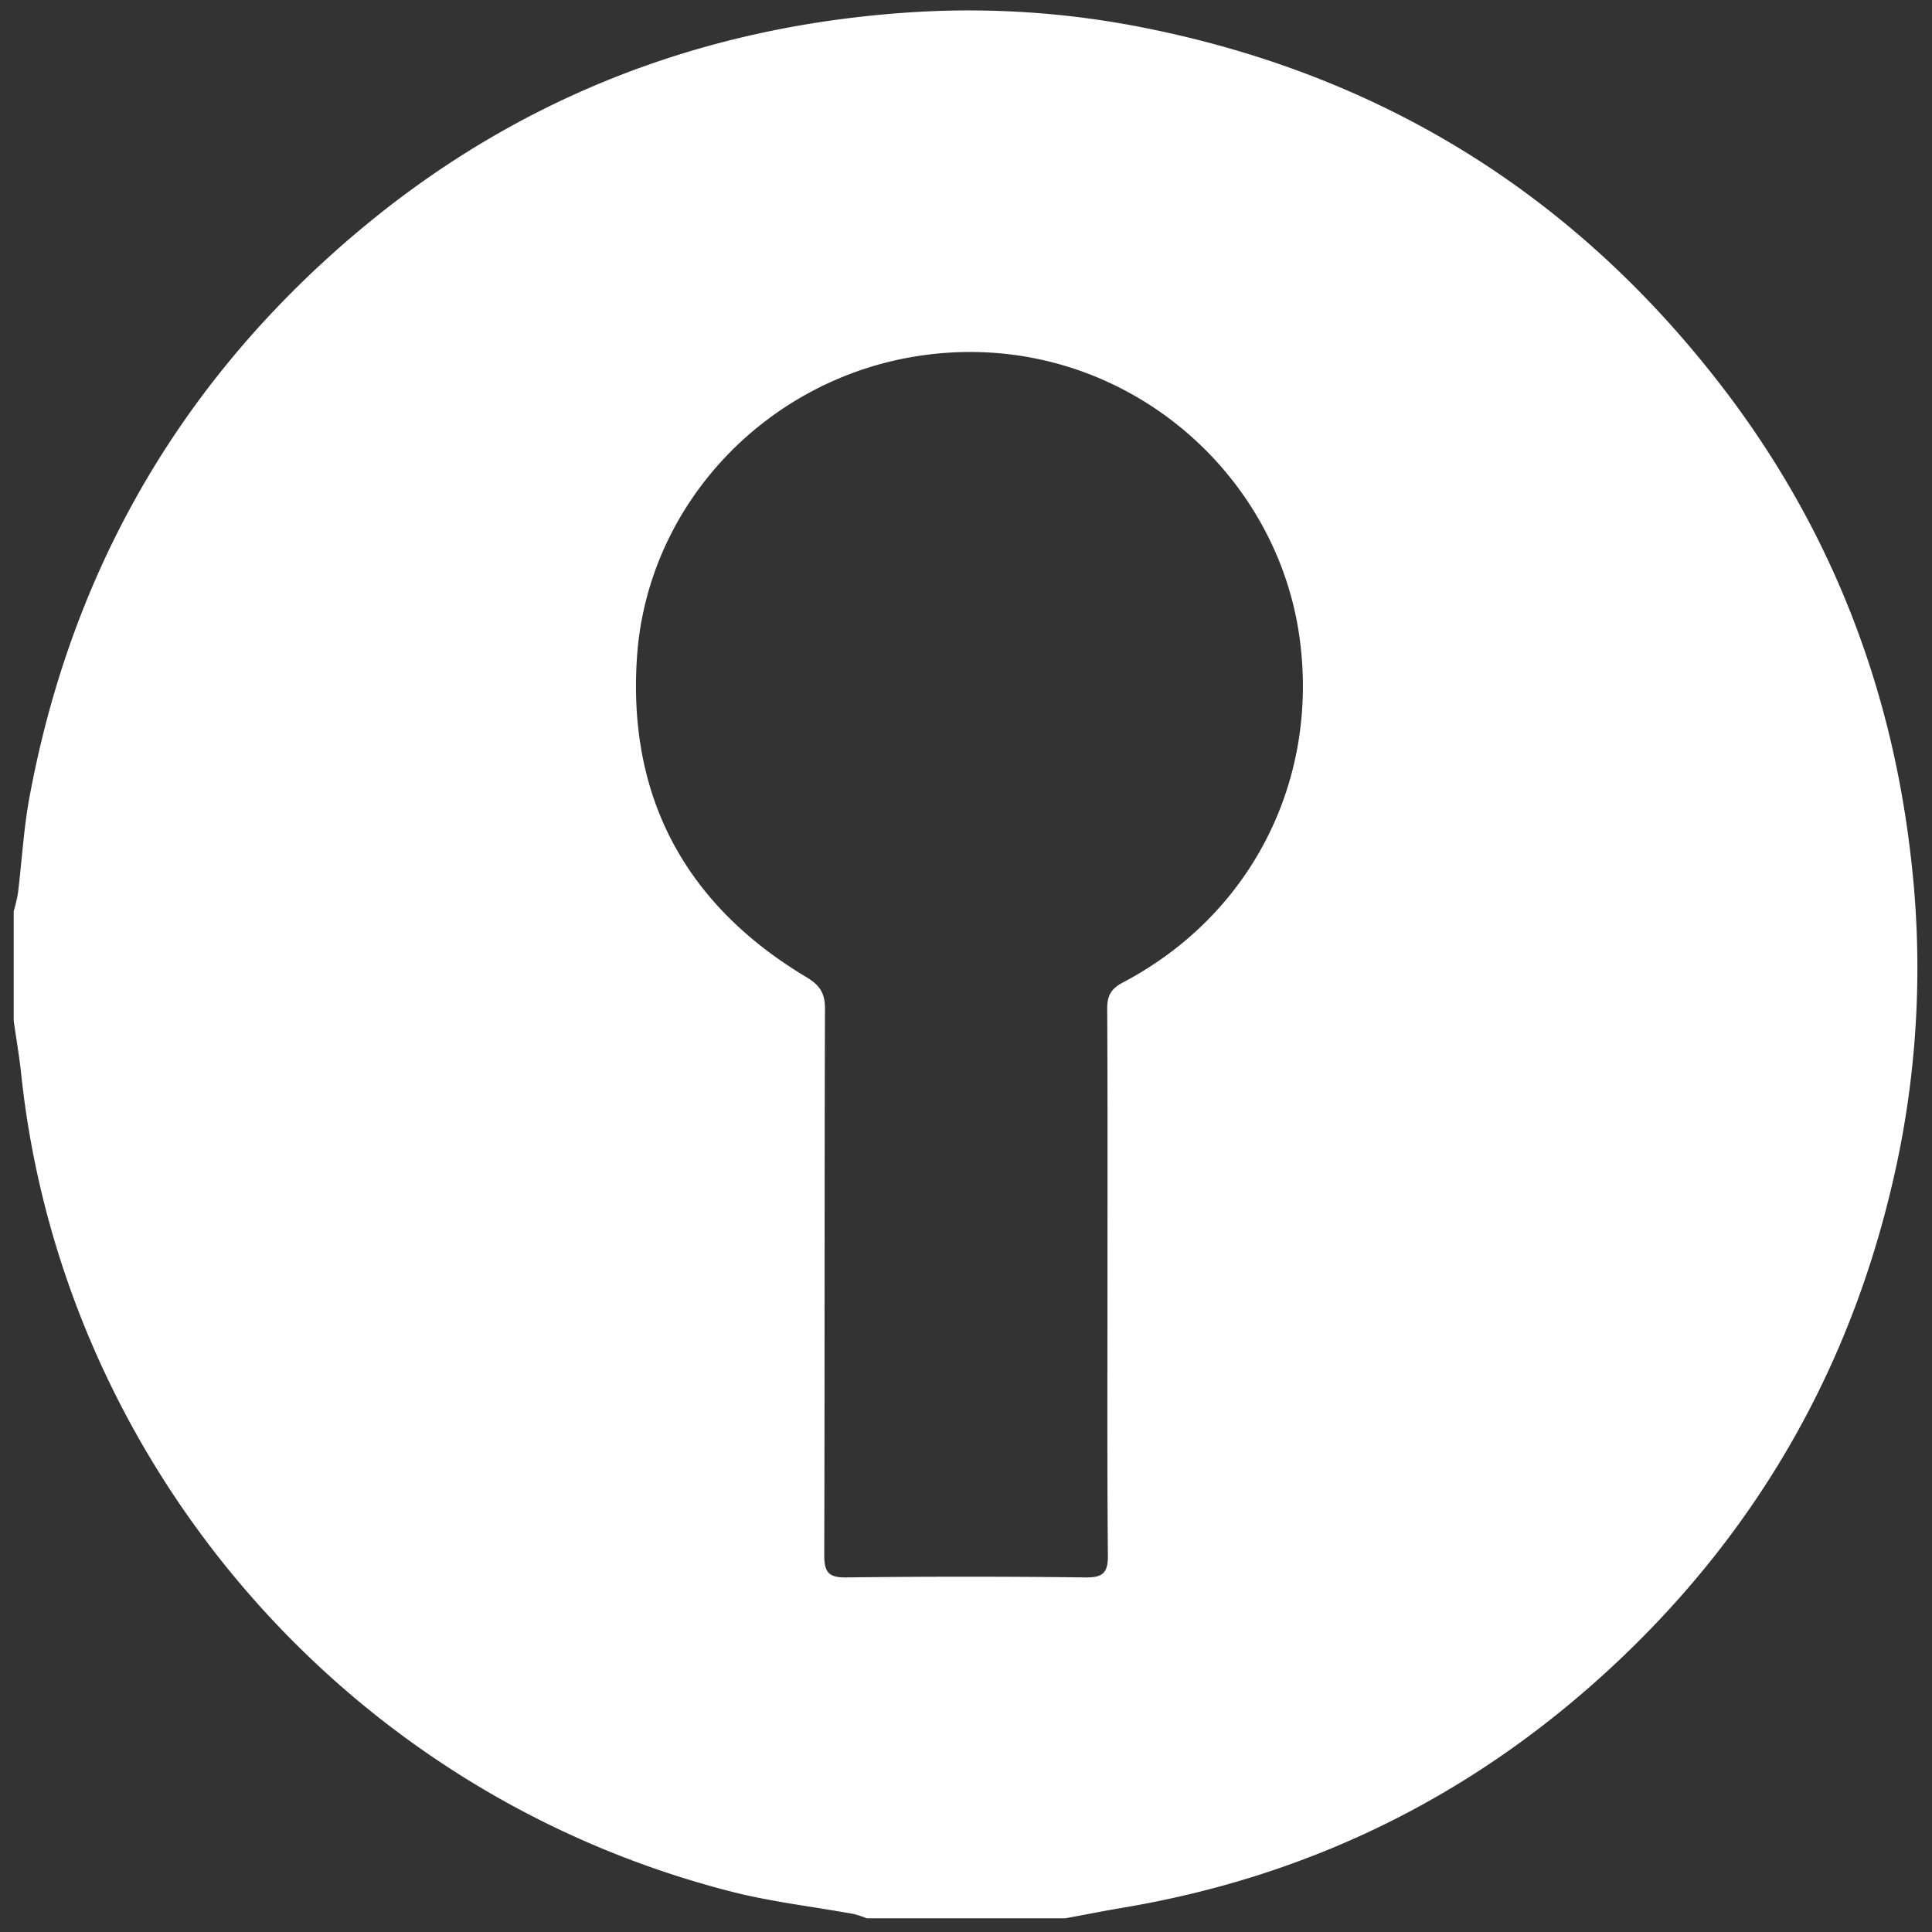 <svg id="Layer_1" data-name="Layer 1" xmlns="http://www.w3.org/2000/svg" viewBox="0 0 564 564"><rect x="0" y="0" width="564" height="564" fill="#333333" stroke="none"/><defs><style>.cls-1{fill:#fff;}</style></defs><title>ck-logo</title><path class="cls-1" d="M311,560H253a26.9,26.9,0,0,0-3.71-1.24c-11.91-2.17-24-3.54-35.72-6.53C99.12,523,18,425.23,6.2,313.65,5.64,308.41,4.74,303.21,4,298q0-16,0-32a47.29,47.29,0,0,0,1.24-5.24c1.15-9.39,1.66-18.89,3.39-28.18C20.38,169.39,50,116,98,73.22S202.66,7.53,266.75,3.54a261.54,261.54,0,0,1,68,4.71Q437.42,28.92,501.68,111.54c31.77,40.84,50.3,87.27,56.16,138.79a275.13,275.13,0,0,1-3.58,86.82c-12.31,60.11-41.15,111-86.7,152.2q-59.62,53.9-139.06,67.44C322.66,557.77,316.84,558.92,311,560Zm12.3-186c0-26.5.07-53-.08-79.5,0-3.81,1.07-5.85,4.59-7.69,37.2-19.58,57-58.32,51.69-99.71-6.6-51.7-55.43-91.67-111.24-83.21-44.49,6.75-79.25,43.29-82.3,87.83-2.8,40.85,14.06,72.35,49.36,93.48,3.91,2.34,5.52,4.59,5.51,9.24-.17,53.16-.05,106.33-.21,159.49,0,4.9,1.14,6.63,6.36,6.56q35-.42,70,0c5.13.06,6.48-1.49,6.44-6.49C323.18,427.33,323.3,400.66,323.3,374Z"/></svg>